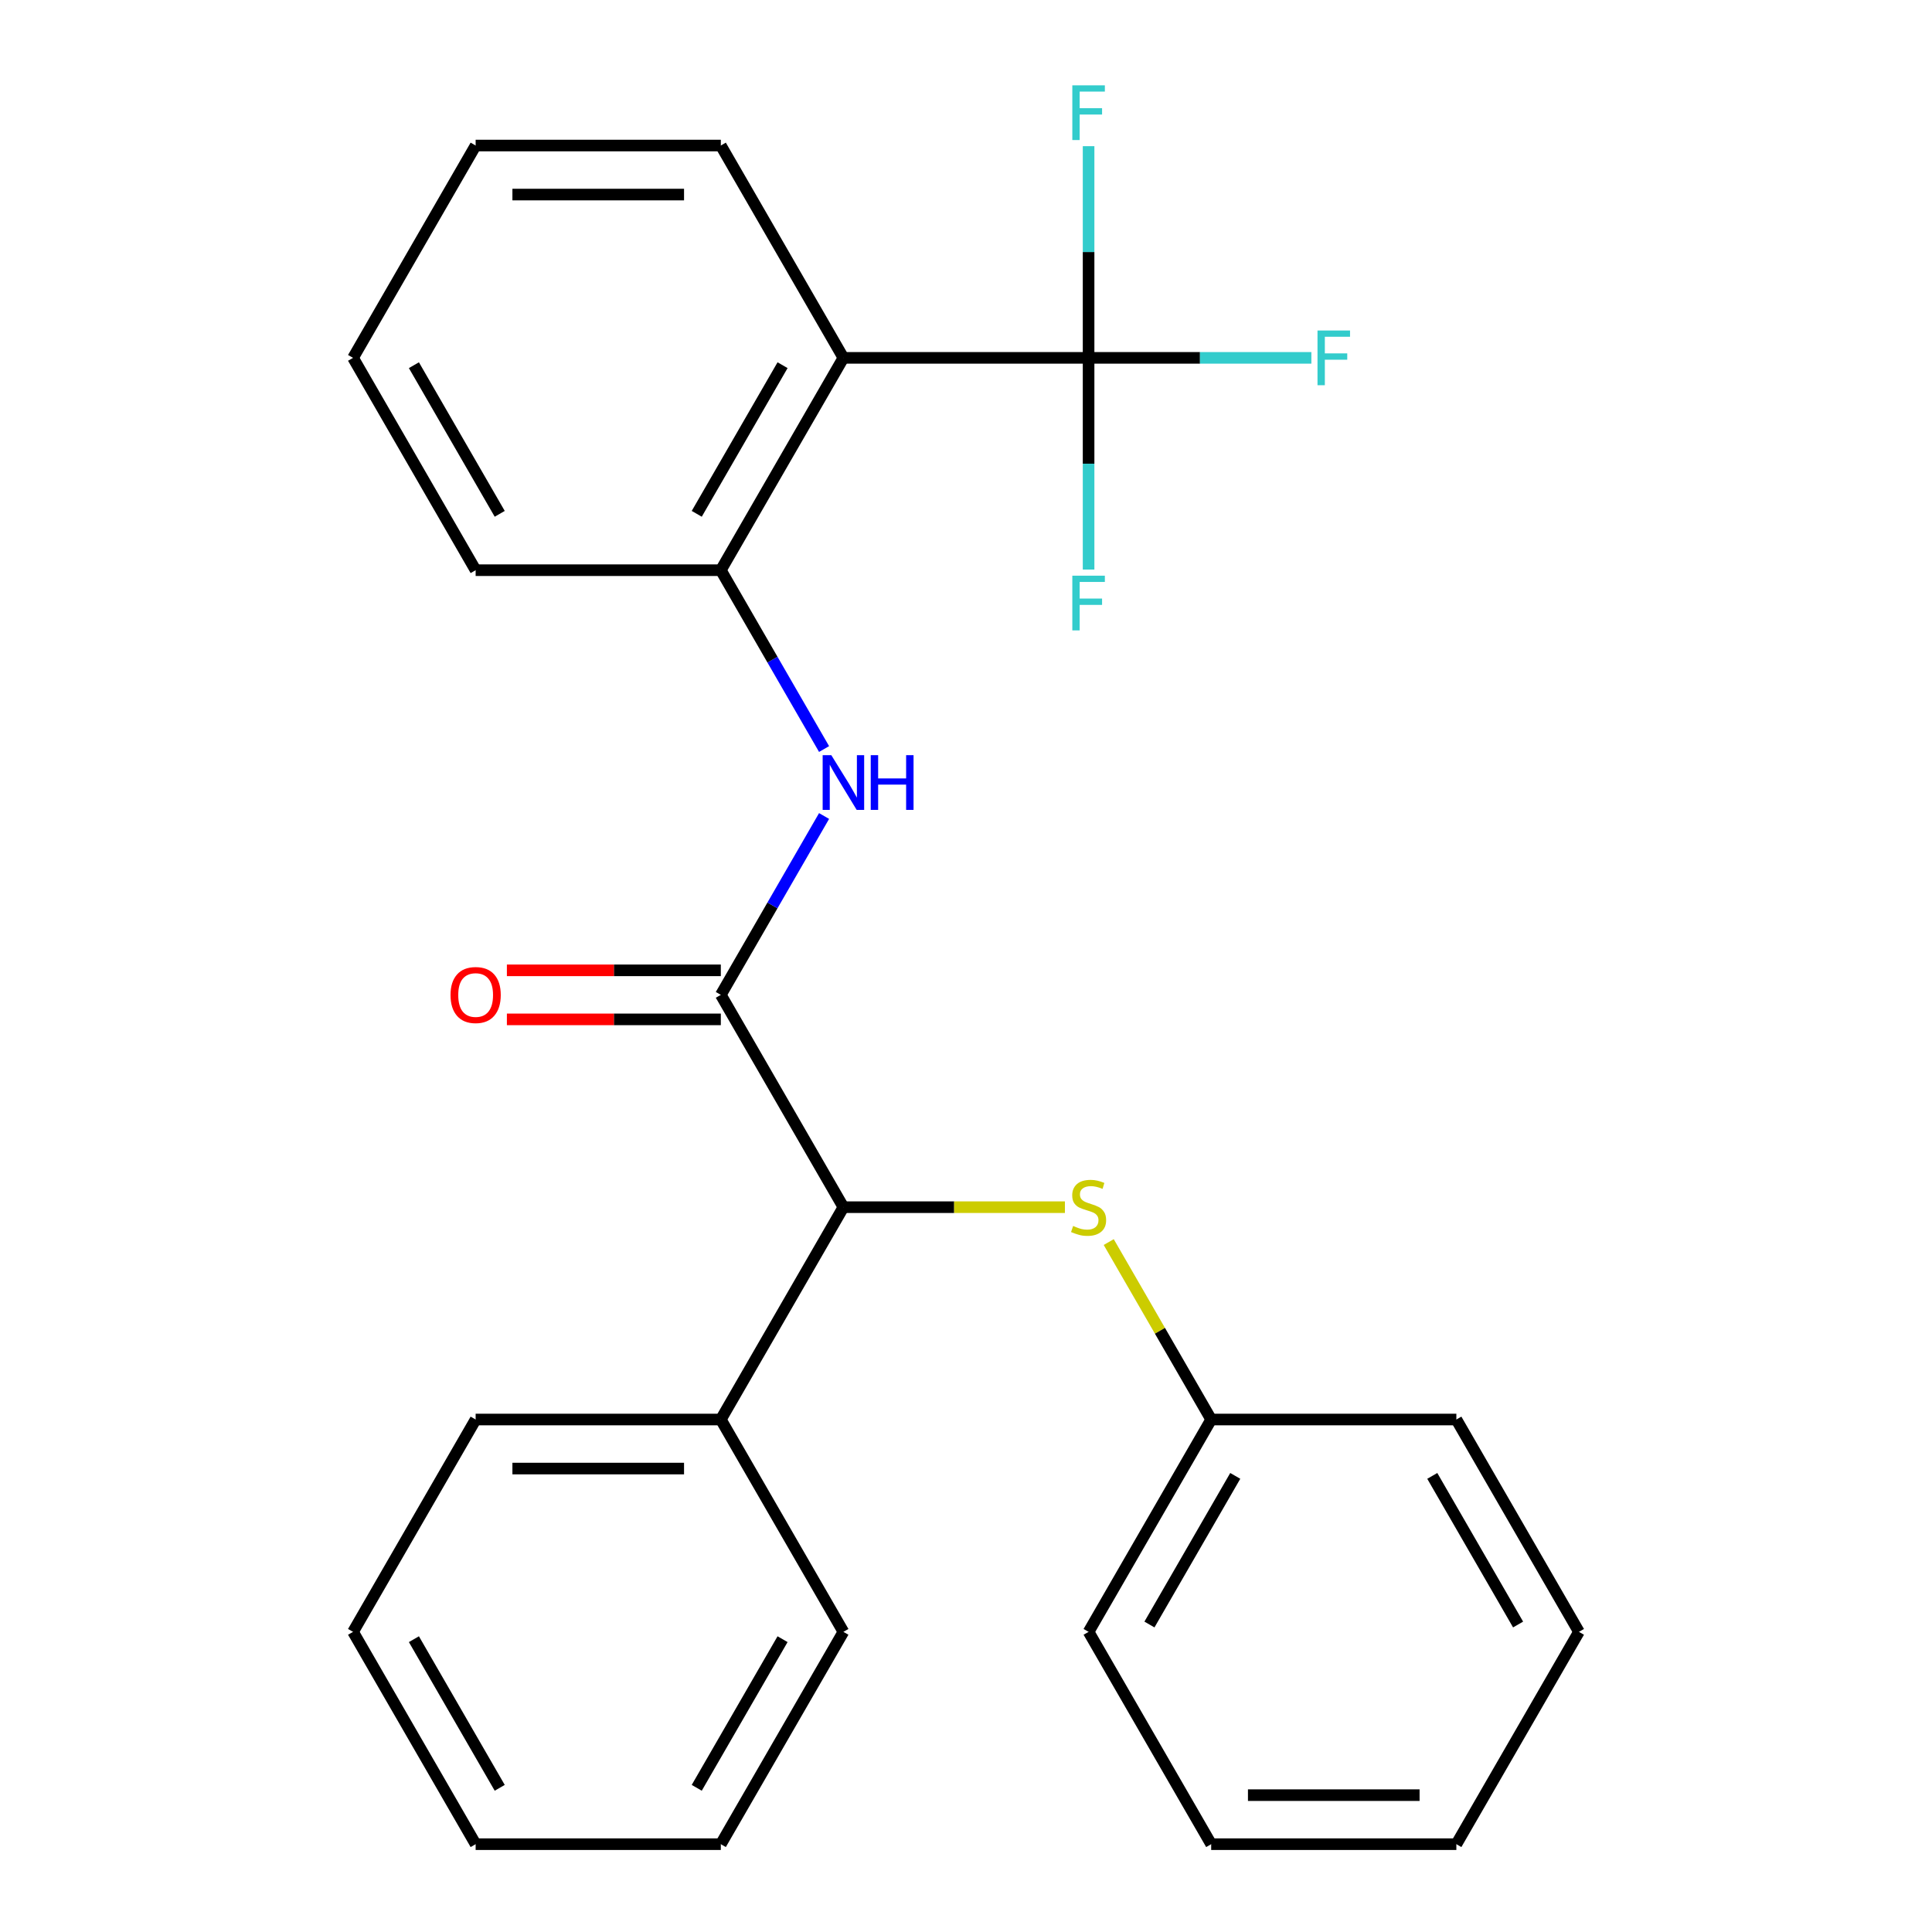 <?xml version='1.0' encoding='iso-8859-1'?>
<svg version='1.1' baseProfile='full'
              xmlns='http://www.w3.org/2000/svg'
                      xmlns:rdkit='http://www.rdkit.org/xml'
                      xmlns:xlink='http://www.w3.org/1999/xlink'
                  xml:space='preserve'
width='1000px' height='1000px' viewBox='0 0 1000 1000'>
<!-- END OF HEADER -->
<rect style='opacity:1.0;fill:#FFFFFF;stroke:none' width='1000' height='1000' x='0' y='0'> </rect>
<path class='bond-1' d='M 563.452,185.229 L 436.548,185.229' style='fill:none;fill-rule:evenodd;stroke:#000000;stroke-width:6px;stroke-linecap:butt;stroke-linejoin:miter;stroke-opacity:1' />
<path class='bond-8' d='M 563.452,185.229 L 621.108,185.229' style='fill:none;fill-rule:evenodd;stroke:#000000;stroke-width:6px;stroke-linecap:butt;stroke-linejoin:miter;stroke-opacity:1' />
<path class='bond-8' d='M 621.108,185.229 L 678.764,185.229' style='fill:none;fill-rule:evenodd;stroke:#33CCCC;stroke-width:6px;stroke-linecap:butt;stroke-linejoin:miter;stroke-opacity:1' />
<path class='bond-9' d='M 563.452,185.229 L 563.452,240.015' style='fill:none;fill-rule:evenodd;stroke:#000000;stroke-width:6px;stroke-linecap:butt;stroke-linejoin:miter;stroke-opacity:1' />
<path class='bond-9' d='M 563.452,240.015 L 563.452,294.801' style='fill:none;fill-rule:evenodd;stroke:#33CCCC;stroke-width:6px;stroke-linecap:butt;stroke-linejoin:miter;stroke-opacity:1' />
<path class='bond-10' d='M 563.452,185.229 L 563.452,130.443' style='fill:none;fill-rule:evenodd;stroke:#000000;stroke-width:6px;stroke-linecap:butt;stroke-linejoin:miter;stroke-opacity:1' />
<path class='bond-10' d='M 563.452,130.443 L 563.452,75.657' style='fill:none;fill-rule:evenodd;stroke:#33CCCC;stroke-width:6px;stroke-linecap:butt;stroke-linejoin:miter;stroke-opacity:1' />
<path class='bond-0' d='M 373.096,514.936 L 399.818,468.651' style='fill:none;fill-rule:evenodd;stroke:#000000;stroke-width:6px;stroke-linecap:butt;stroke-linejoin:miter;stroke-opacity:1' />
<path class='bond-0' d='M 399.818,468.651 L 426.541,422.366' style='fill:none;fill-rule:evenodd;stroke:#0000FF;stroke-width:6px;stroke-linecap:butt;stroke-linejoin:miter;stroke-opacity:1' />
<path class='bond-4' d='M 373.096,514.936 L 436.548,624.838' style='fill:none;fill-rule:evenodd;stroke:#000000;stroke-width:6px;stroke-linecap:butt;stroke-linejoin:miter;stroke-opacity:1' />
<path class='bond-6' d='M 373.096,502.246 L 317.73,502.246' style='fill:none;fill-rule:evenodd;stroke:#000000;stroke-width:6px;stroke-linecap:butt;stroke-linejoin:miter;stroke-opacity:1' />
<path class='bond-6' d='M 317.73,502.246 L 262.364,502.246' style='fill:none;fill-rule:evenodd;stroke:#FF0000;stroke-width:6px;stroke-linecap:butt;stroke-linejoin:miter;stroke-opacity:1' />
<path class='bond-6' d='M 373.096,527.626 L 317.73,527.626' style='fill:none;fill-rule:evenodd;stroke:#000000;stroke-width:6px;stroke-linecap:butt;stroke-linejoin:miter;stroke-opacity:1' />
<path class='bond-6' d='M 317.73,527.626 L 262.364,527.626' style='fill:none;fill-rule:evenodd;stroke:#FF0000;stroke-width:6px;stroke-linecap:butt;stroke-linejoin:miter;stroke-opacity:1' />
<path class='bond-3' d='M 436.548,185.229 L 373.096,295.131' style='fill:none;fill-rule:evenodd;stroke:#000000;stroke-width:6px;stroke-linecap:butt;stroke-linejoin:miter;stroke-opacity:1' />
<path class='bond-3' d='M 405.05,189.024 L 360.633,265.956' style='fill:none;fill-rule:evenodd;stroke:#000000;stroke-width:6px;stroke-linecap:butt;stroke-linejoin:miter;stroke-opacity:1' />
<path class='bond-12' d='M 436.548,185.229 L 373.096,75.327' style='fill:none;fill-rule:evenodd;stroke:#000000;stroke-width:6px;stroke-linecap:butt;stroke-linejoin:miter;stroke-opacity:1' />
<path class='bond-2' d='M 426.541,387.701 L 399.818,341.416' style='fill:none;fill-rule:evenodd;stroke:#0000FF;stroke-width:6px;stroke-linecap:butt;stroke-linejoin:miter;stroke-opacity:1' />
<path class='bond-2' d='M 399.818,341.416 L 373.096,295.131' style='fill:none;fill-rule:evenodd;stroke:#000000;stroke-width:6px;stroke-linecap:butt;stroke-linejoin:miter;stroke-opacity:1' />
<path class='bond-13' d='M 373.096,295.131 L 246.191,295.131' style='fill:none;fill-rule:evenodd;stroke:#000000;stroke-width:6px;stroke-linecap:butt;stroke-linejoin:miter;stroke-opacity:1' />
<path class='bond-5' d='M 436.548,624.838 L 493.874,624.838' style='fill:none;fill-rule:evenodd;stroke:#000000;stroke-width:6px;stroke-linecap:butt;stroke-linejoin:miter;stroke-opacity:1' />
<path class='bond-5' d='M 493.874,624.838 L 551.2,624.838' style='fill:none;fill-rule:evenodd;stroke:#CCCC00;stroke-width:6px;stroke-linecap:butt;stroke-linejoin:miter;stroke-opacity:1' />
<path class='bond-7' d='M 436.548,624.838 L 373.096,734.741' style='fill:none;fill-rule:evenodd;stroke:#000000;stroke-width:6px;stroke-linecap:butt;stroke-linejoin:miter;stroke-opacity:1' />
<path class='bond-11' d='M 573.875,642.891 L 600.39,688.816' style='fill:none;fill-rule:evenodd;stroke:#CCCC00;stroke-width:6px;stroke-linecap:butt;stroke-linejoin:miter;stroke-opacity:1' />
<path class='bond-11' d='M 600.39,688.816 L 626.904,734.741' style='fill:none;fill-rule:evenodd;stroke:#000000;stroke-width:6px;stroke-linecap:butt;stroke-linejoin:miter;stroke-opacity:1' />
<path class='bond-14' d='M 373.096,734.741 L 246.191,734.741' style='fill:none;fill-rule:evenodd;stroke:#000000;stroke-width:6px;stroke-linecap:butt;stroke-linejoin:miter;stroke-opacity:1' />
<path class='bond-14' d='M 354.06,760.122 L 265.227,760.122' style='fill:none;fill-rule:evenodd;stroke:#000000;stroke-width:6px;stroke-linecap:butt;stroke-linejoin:miter;stroke-opacity:1' />
<path class='bond-15' d='M 373.096,734.741 L 436.548,844.643' style='fill:none;fill-rule:evenodd;stroke:#000000;stroke-width:6px;stroke-linecap:butt;stroke-linejoin:miter;stroke-opacity:1' />
<path class='bond-16' d='M 626.904,734.741 L 563.452,844.643' style='fill:none;fill-rule:evenodd;stroke:#000000;stroke-width:6px;stroke-linecap:butt;stroke-linejoin:miter;stroke-opacity:1' />
<path class='bond-16' d='M 639.367,763.917 L 594.95,840.848' style='fill:none;fill-rule:evenodd;stroke:#000000;stroke-width:6px;stroke-linecap:butt;stroke-linejoin:miter;stroke-opacity:1' />
<path class='bond-17' d='M 626.904,734.741 L 753.809,734.741' style='fill:none;fill-rule:evenodd;stroke:#000000;stroke-width:6px;stroke-linecap:butt;stroke-linejoin:miter;stroke-opacity:1' />
<path class='bond-18' d='M 373.096,75.327 L 246.191,75.327' style='fill:none;fill-rule:evenodd;stroke:#000000;stroke-width:6px;stroke-linecap:butt;stroke-linejoin:miter;stroke-opacity:1' />
<path class='bond-18' d='M 354.06,100.708 L 265.227,100.708' style='fill:none;fill-rule:evenodd;stroke:#000000;stroke-width:6px;stroke-linecap:butt;stroke-linejoin:miter;stroke-opacity:1' />
<path class='bond-26' d='M 246.191,295.131 L 182.739,185.229' style='fill:none;fill-rule:evenodd;stroke:#000000;stroke-width:6px;stroke-linecap:butt;stroke-linejoin:miter;stroke-opacity:1' />
<path class='bond-26' d='M 258.654,265.956 L 214.238,189.024' style='fill:none;fill-rule:evenodd;stroke:#000000;stroke-width:6px;stroke-linecap:butt;stroke-linejoin:miter;stroke-opacity:1' />
<path class='bond-20' d='M 246.191,734.741 L 182.739,844.643' style='fill:none;fill-rule:evenodd;stroke:#000000;stroke-width:6px;stroke-linecap:butt;stroke-linejoin:miter;stroke-opacity:1' />
<path class='bond-21' d='M 436.548,844.643 L 373.096,954.545' style='fill:none;fill-rule:evenodd;stroke:#000000;stroke-width:6px;stroke-linecap:butt;stroke-linejoin:miter;stroke-opacity:1' />
<path class='bond-21' d='M 405.05,848.438 L 360.633,925.37' style='fill:none;fill-rule:evenodd;stroke:#000000;stroke-width:6px;stroke-linecap:butt;stroke-linejoin:miter;stroke-opacity:1' />
<path class='bond-22' d='M 563.452,844.643 L 626.904,954.545' style='fill:none;fill-rule:evenodd;stroke:#000000;stroke-width:6px;stroke-linecap:butt;stroke-linejoin:miter;stroke-opacity:1' />
<path class='bond-23' d='M 753.809,734.741 L 817.261,844.643' style='fill:none;fill-rule:evenodd;stroke:#000000;stroke-width:6px;stroke-linecap:butt;stroke-linejoin:miter;stroke-opacity:1' />
<path class='bond-23' d='M 741.346,763.917 L 785.762,840.848' style='fill:none;fill-rule:evenodd;stroke:#000000;stroke-width:6px;stroke-linecap:butt;stroke-linejoin:miter;stroke-opacity:1' />
<path class='bond-19' d='M 246.191,75.327 L 182.739,185.229' style='fill:none;fill-rule:evenodd;stroke:#000000;stroke-width:6px;stroke-linecap:butt;stroke-linejoin:miter;stroke-opacity:1' />
<path class='bond-27' d='M 182.739,844.643 L 246.191,954.545' style='fill:none;fill-rule:evenodd;stroke:#000000;stroke-width:6px;stroke-linecap:butt;stroke-linejoin:miter;stroke-opacity:1' />
<path class='bond-27' d='M 214.238,848.438 L 258.654,925.37' style='fill:none;fill-rule:evenodd;stroke:#000000;stroke-width:6px;stroke-linecap:butt;stroke-linejoin:miter;stroke-opacity:1' />
<path class='bond-24' d='M 373.096,954.545 L 246.191,954.545' style='fill:none;fill-rule:evenodd;stroke:#000000;stroke-width:6px;stroke-linecap:butt;stroke-linejoin:miter;stroke-opacity:1' />
<path class='bond-28' d='M 626.904,954.545 L 753.809,954.545' style='fill:none;fill-rule:evenodd;stroke:#000000;stroke-width:6px;stroke-linecap:butt;stroke-linejoin:miter;stroke-opacity:1' />
<path class='bond-28' d='M 645.94,929.165 L 734.773,929.165' style='fill:none;fill-rule:evenodd;stroke:#000000;stroke-width:6px;stroke-linecap:butt;stroke-linejoin:miter;stroke-opacity:1' />
<path class='bond-25' d='M 817.261,844.643 L 753.809,954.545' style='fill:none;fill-rule:evenodd;stroke:#000000;stroke-width:6px;stroke-linecap:butt;stroke-linejoin:miter;stroke-opacity:1' />
<path  class='atom-3' d='M 430.288 390.874
L 439.568 405.874
Q 440.488 407.354, 441.968 410.034
Q 443.448 412.714, 443.528 412.874
L 443.528 390.874
L 447.288 390.874
L 447.288 419.194
L 443.408 419.194
L 433.448 402.794
Q 432.288 400.874, 431.048 398.674
Q 429.848 396.474, 429.488 395.794
L 429.488 419.194
L 425.808 419.194
L 425.808 390.874
L 430.288 390.874
' fill='#0000FF'/>
<path  class='atom-3' d='M 450.688 390.874
L 454.528 390.874
L 454.528 402.914
L 469.008 402.914
L 469.008 390.874
L 472.848 390.874
L 472.848 419.194
L 469.008 419.194
L 469.008 406.114
L 454.528 406.114
L 454.528 419.194
L 450.688 419.194
L 450.688 390.874
' fill='#0000FF'/>
<path  class='atom-6' d='M 555.452 634.558
Q 555.772 634.678, 557.092 635.238
Q 558.412 635.798, 559.852 636.158
Q 561.332 636.478, 562.772 636.478
Q 565.452 636.478, 567.012 635.198
Q 568.572 633.878, 568.572 631.598
Q 568.572 630.038, 567.772 629.078
Q 567.012 628.118, 565.812 627.598
Q 564.612 627.078, 562.612 626.478
Q 560.092 625.718, 558.572 624.998
Q 557.092 624.278, 556.012 622.758
Q 554.972 621.238, 554.972 618.678
Q 554.972 615.118, 557.372 612.918
Q 559.812 610.718, 564.612 610.718
Q 567.892 610.718, 571.612 612.278
L 570.692 615.358
Q 567.292 613.958, 564.732 613.958
Q 561.972 613.958, 560.452 615.118
Q 558.932 616.238, 558.972 618.198
Q 558.972 619.718, 559.732 620.638
Q 560.532 621.558, 561.652 622.078
Q 562.812 622.598, 564.732 623.198
Q 567.292 623.998, 568.812 624.798
Q 570.332 625.598, 571.412 627.238
Q 572.532 628.838, 572.532 631.598
Q 572.532 635.518, 569.892 637.638
Q 567.292 639.718, 562.932 639.718
Q 560.412 639.718, 558.492 639.158
Q 556.612 638.638, 554.372 637.718
L 555.452 634.558
' fill='#CCCC00'/>
<path  class='atom-7' d='M 233.191 515.016
Q 233.191 508.216, 236.551 504.416
Q 239.911 500.616, 246.191 500.616
Q 252.471 500.616, 255.831 504.416
Q 259.191 508.216, 259.191 515.016
Q 259.191 521.896, 255.791 525.816
Q 252.391 529.696, 246.191 529.696
Q 239.951 529.696, 236.551 525.816
Q 233.191 521.936, 233.191 515.016
M 246.191 526.496
Q 250.511 526.496, 252.831 523.616
Q 255.191 520.696, 255.191 515.016
Q 255.191 509.456, 252.831 506.656
Q 250.511 503.816, 246.191 503.816
Q 241.871 503.816, 239.511 506.616
Q 237.191 509.416, 237.191 515.016
Q 237.191 520.736, 239.511 523.616
Q 241.871 526.496, 246.191 526.496
' fill='#FF0000'/>
<path  class='atom-9' d='M 681.936 171.069
L 698.776 171.069
L 698.776 174.309
L 685.736 174.309
L 685.736 182.909
L 697.336 182.909
L 697.336 186.189
L 685.736 186.189
L 685.736 199.389
L 681.936 199.389
L 681.936 171.069
' fill='#33CCCC'/>
<path  class='atom-10' d='M 555.032 297.973
L 571.872 297.973
L 571.872 301.213
L 558.832 301.213
L 558.832 309.813
L 570.432 309.813
L 570.432 313.093
L 558.832 313.093
L 558.832 326.293
L 555.032 326.293
L 555.032 297.973
' fill='#33CCCC'/>
<path  class='atom-11' d='M 555.032 44.165
L 571.872 44.165
L 571.872 47.405
L 558.832 47.405
L 558.832 56.005
L 570.432 56.005
L 570.432 59.285
L 558.832 59.285
L 558.832 72.485
L 555.032 72.485
L 555.032 44.165
' fill='#33CCCC'/>
</svg>
